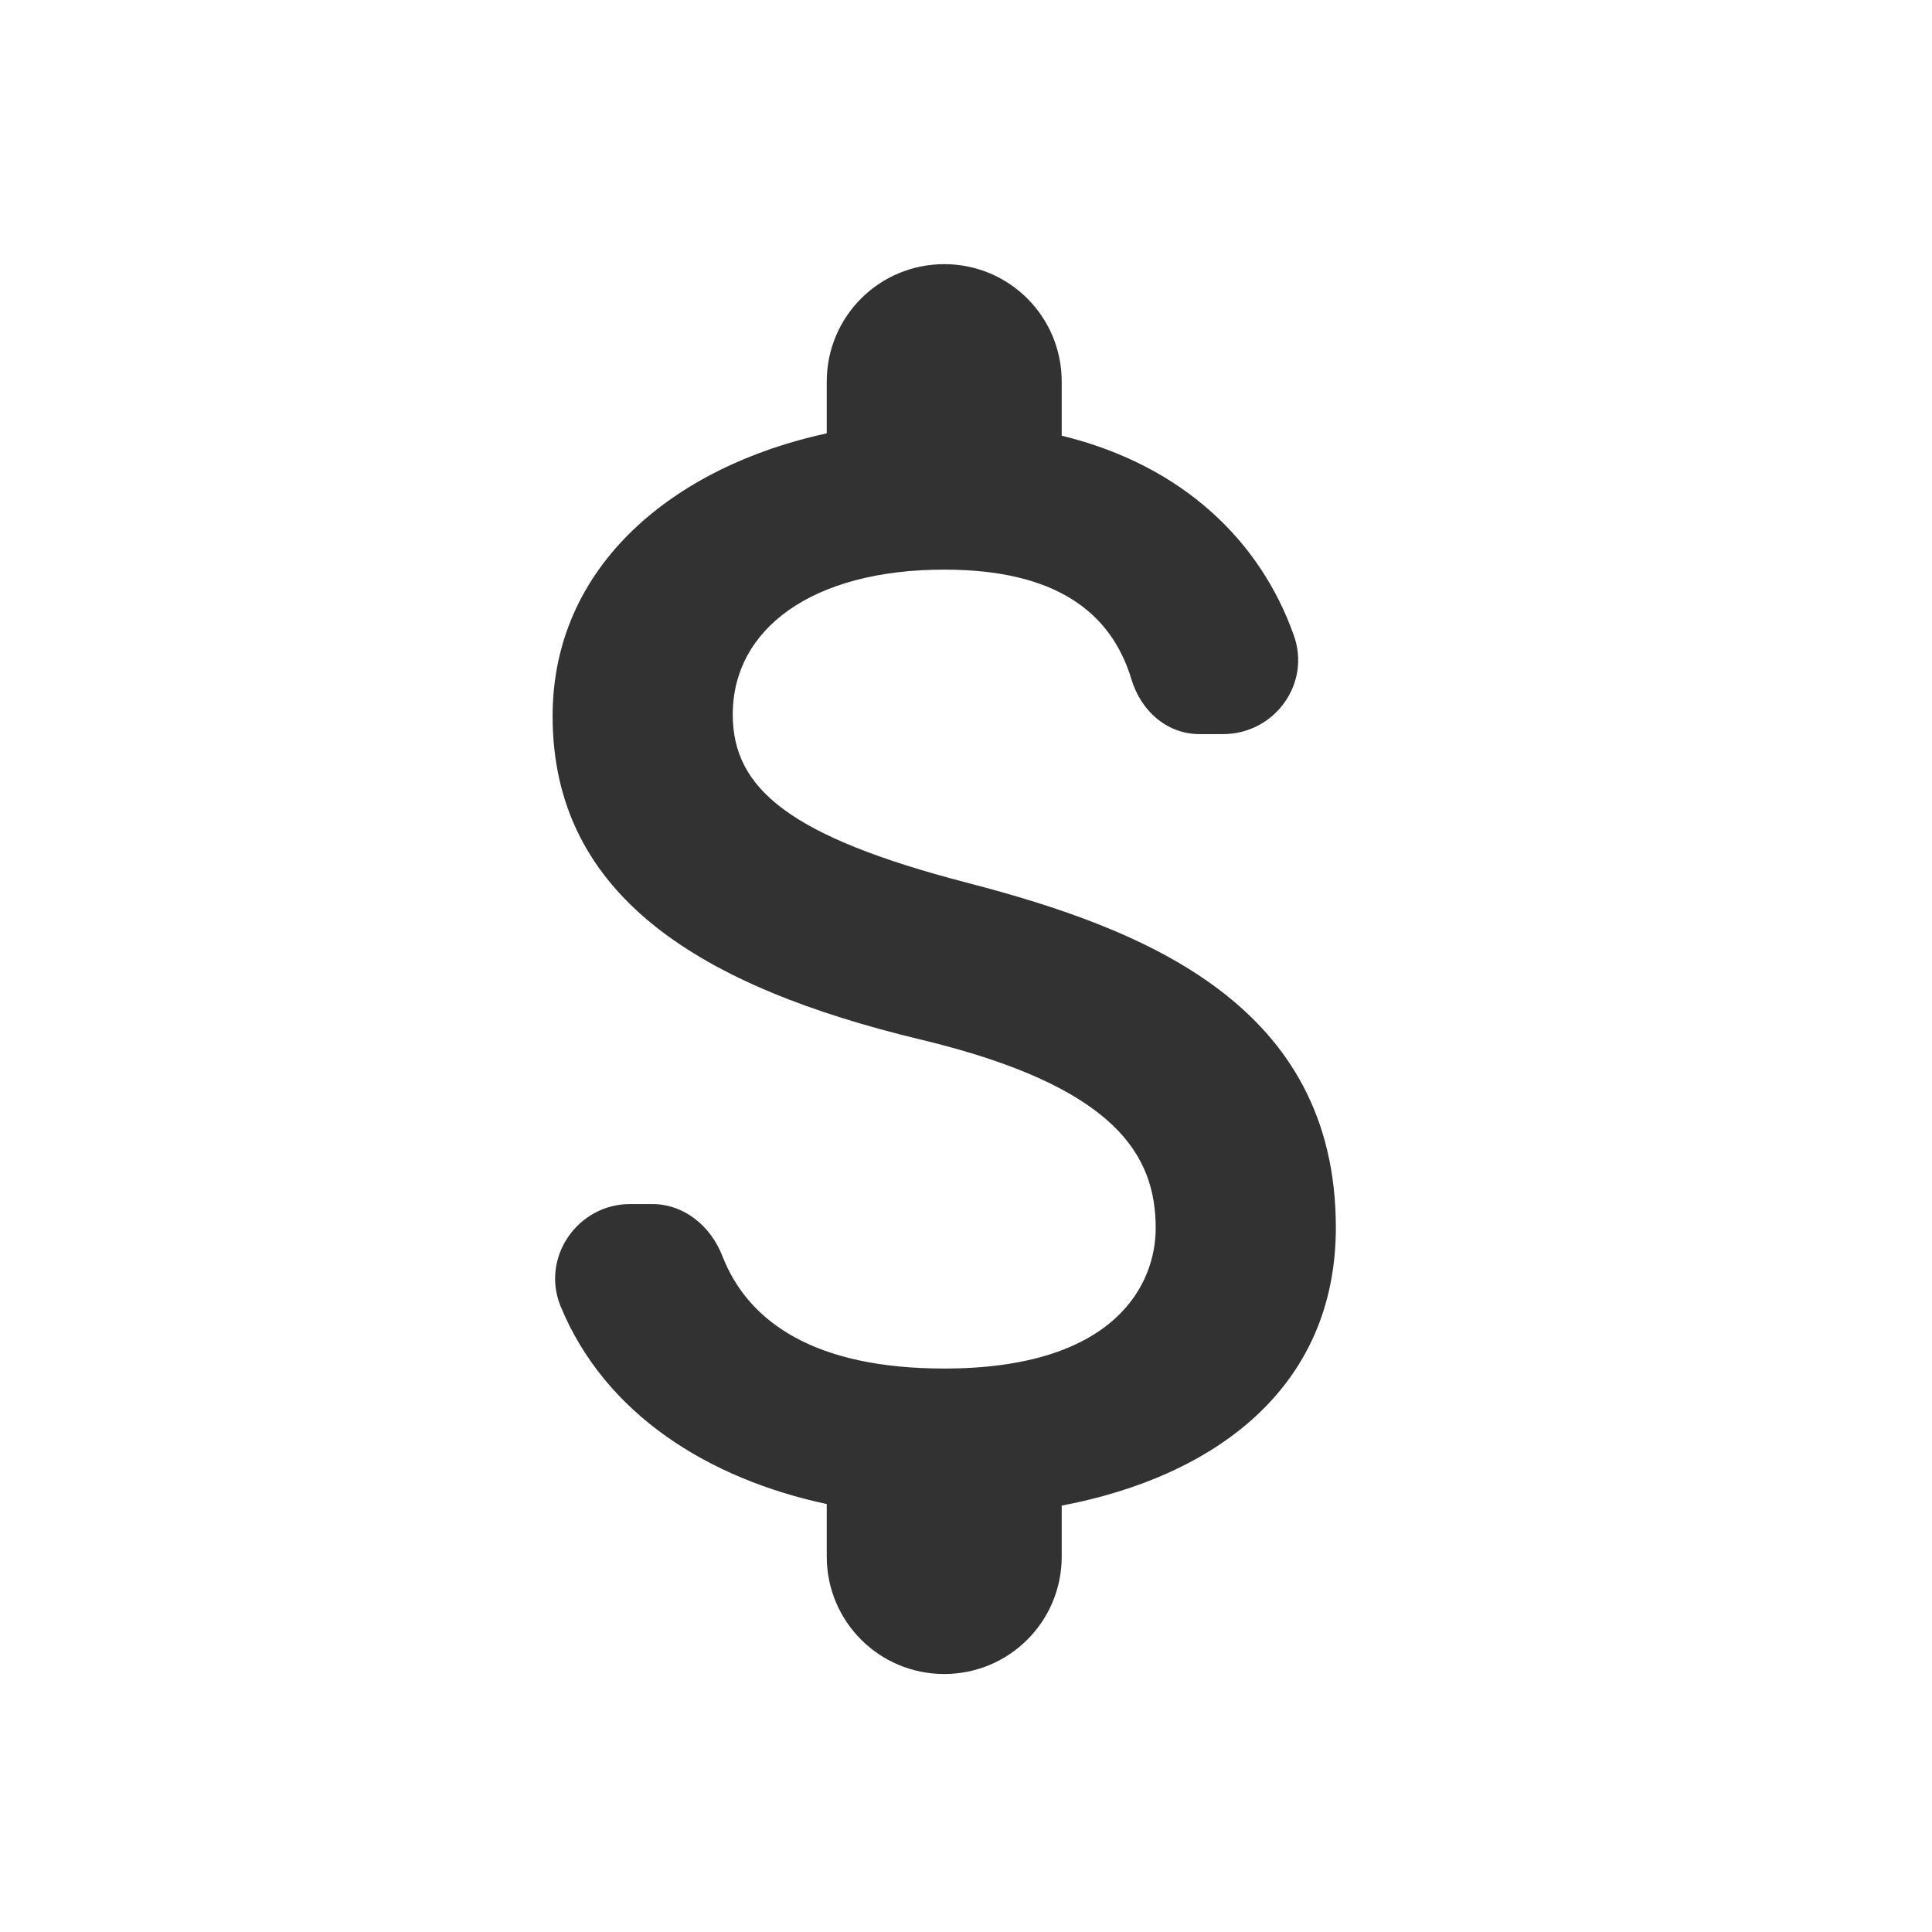<svg width="37" height="37" viewBox="0 0 37 37" fill="none" xmlns="http://www.w3.org/2000/svg">
<g clip-path="url(#clip0_2160_25753)">
<path d="M18.533 16.909C15.128 16.024 14.033 15.109 14.033 13.684C14.033 12.049 15.548 10.909 18.083 10.909C20.213 10.909 21.278 11.719 21.668 13.009C21.848 13.609 22.343 14.059 22.973 14.059H23.423C24.413 14.059 25.118 13.084 24.773 12.154C24.143 10.384 22.673 8.914 20.333 8.344V7.309C20.333 6.064 19.328 5.059 18.083 5.059C16.838 5.059 15.833 6.064 15.833 7.309V8.299C12.923 8.929 10.583 10.819 10.583 13.714C10.583 17.179 13.448 18.904 17.633 19.909C21.383 20.809 22.133 22.129 22.133 23.524C22.133 24.559 21.398 26.209 18.083 26.209C15.608 26.209 14.333 25.324 13.838 24.064C13.613 23.479 13.103 23.059 12.488 23.059H12.068C11.063 23.059 10.358 24.079 10.733 25.009C11.588 27.094 13.583 28.324 15.833 28.804V29.809C15.833 31.054 16.838 32.059 18.083 32.059C19.328 32.059 20.333 31.054 20.333 29.809V28.834C23.258 28.279 25.583 26.584 25.583 23.509C25.583 19.249 21.938 17.794 18.533 16.909Z" fill="#323232"/>
</g>
<defs>
<clipPath id="clip0_2160_25753">
<rect width="36" height="36" fill="white" transform="translate(0.833 0.559)"/>
</clipPath>
</defs>
</svg>

